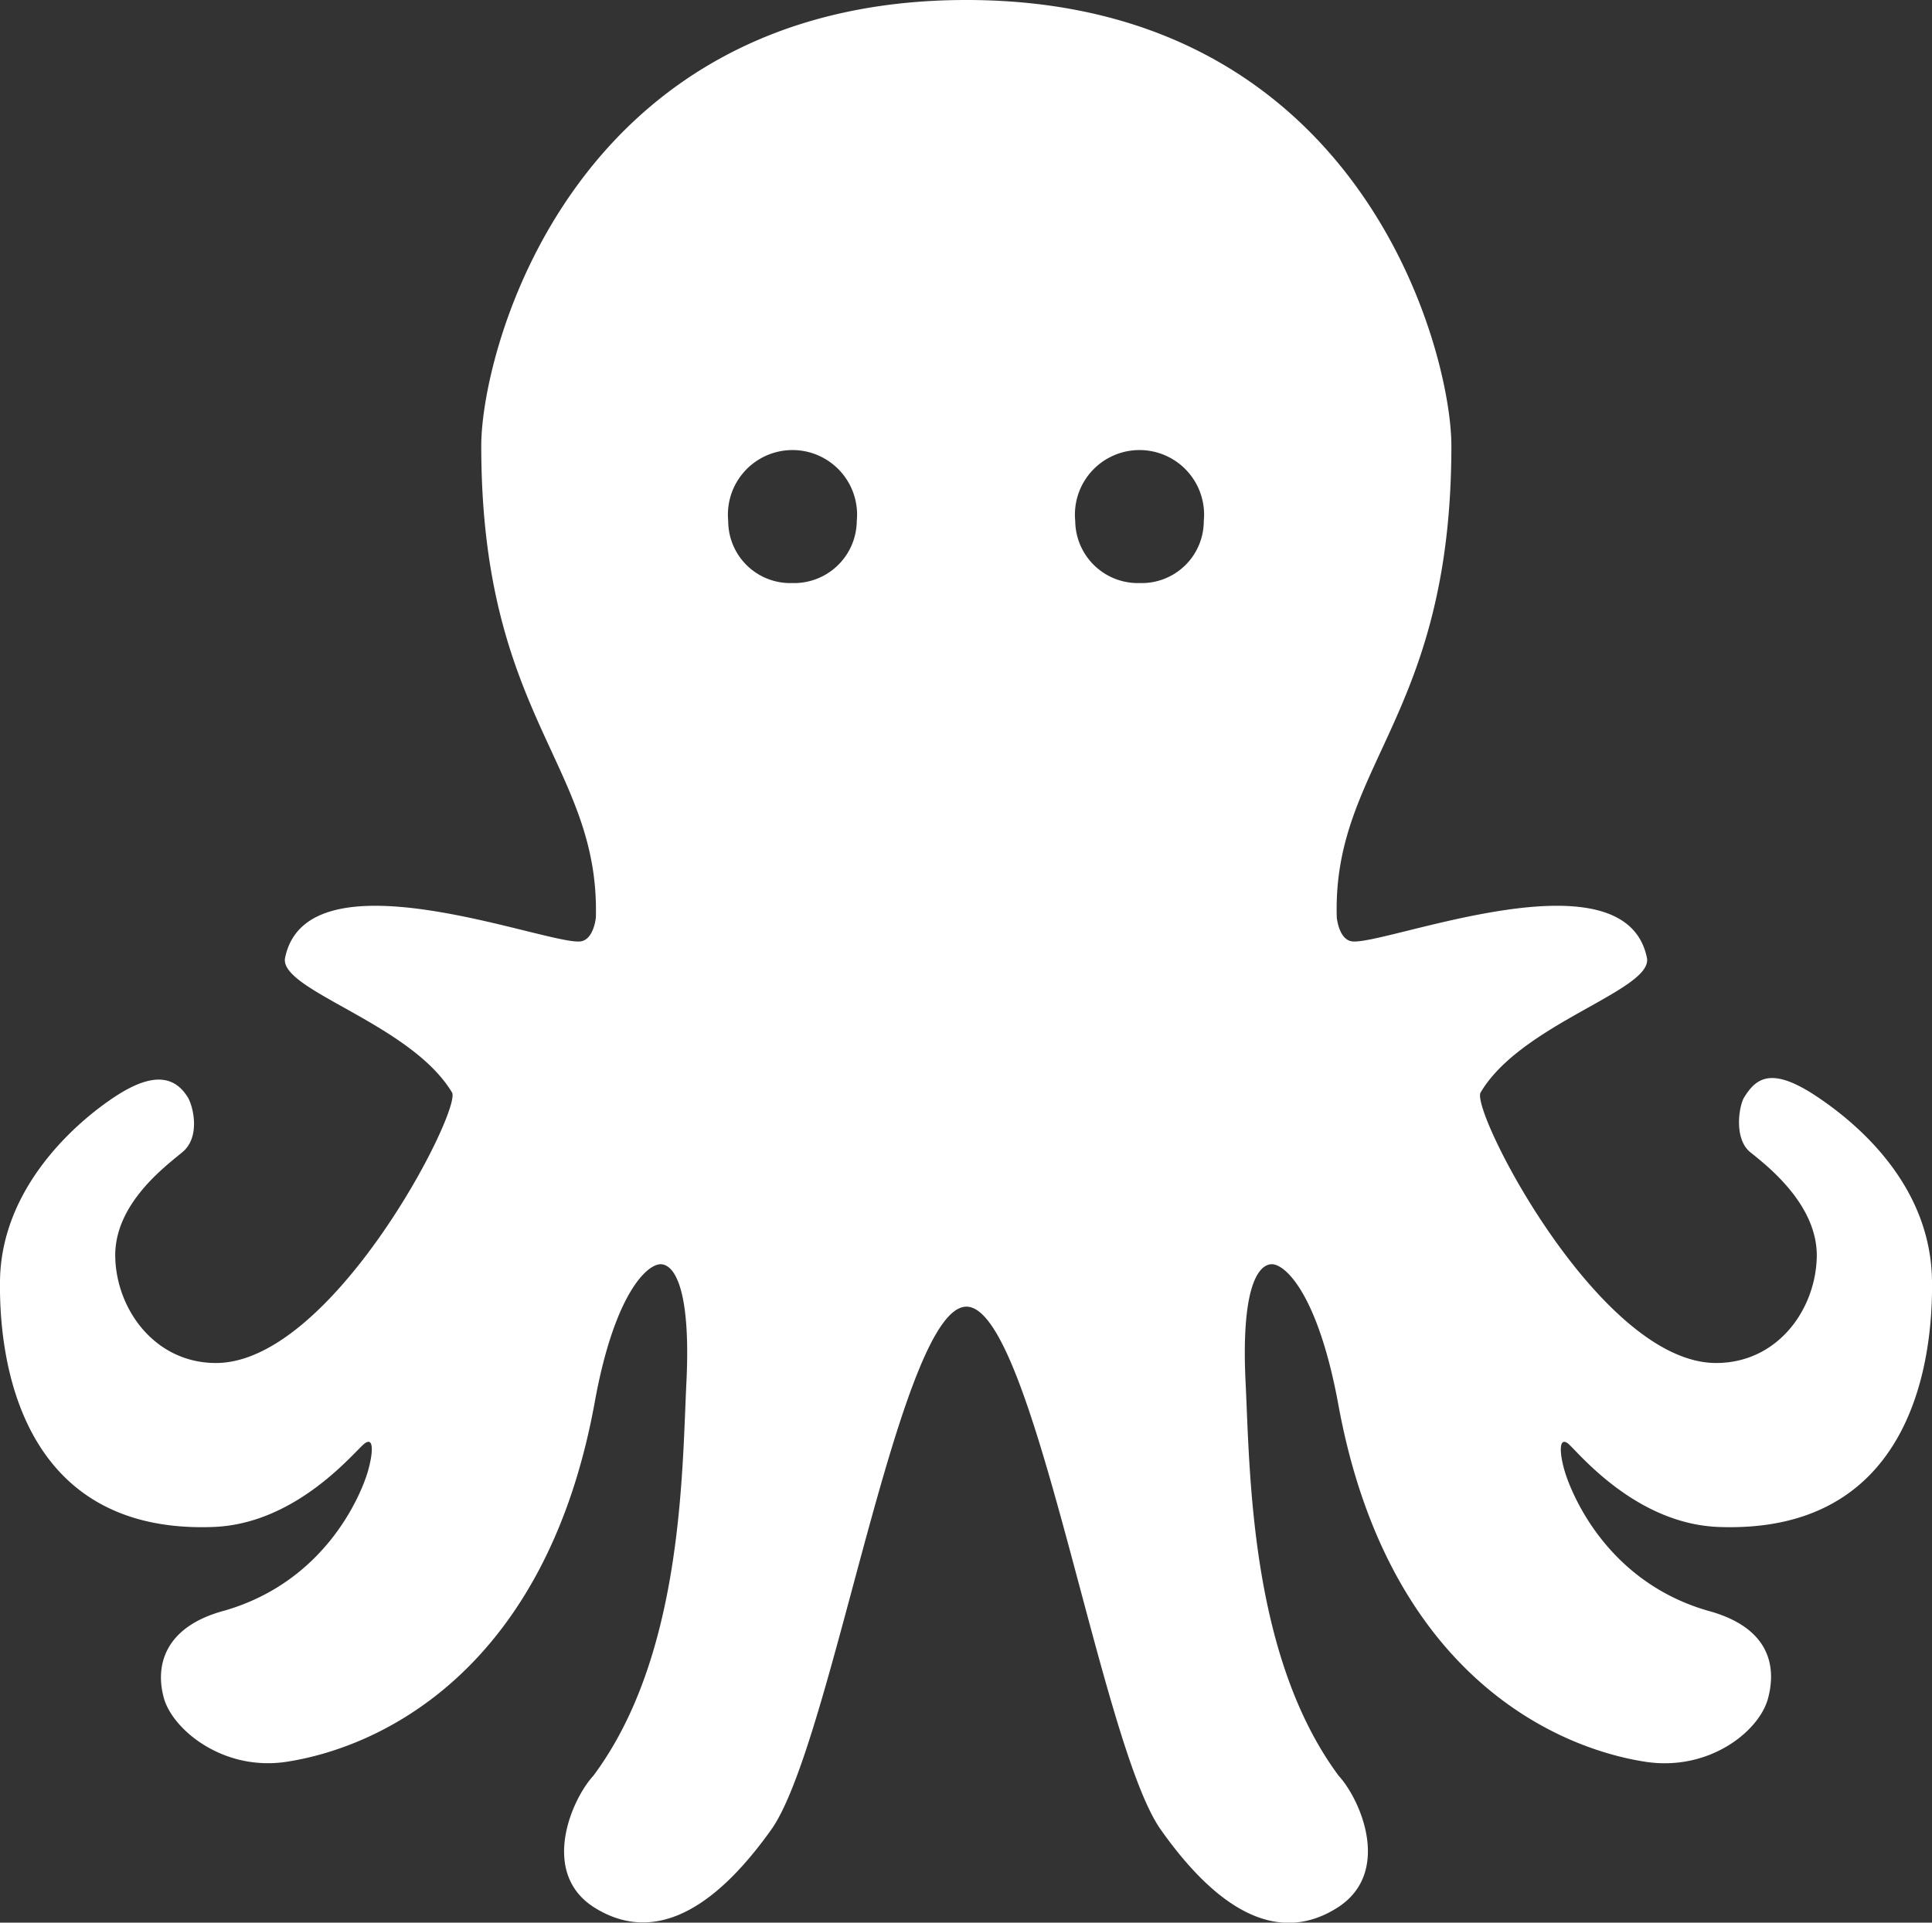 <svg id="Layer_1" data-name="Layer 1" xmlns="http://www.w3.org/2000/svg" width="305.1" height="303.7" viewBox="0 0 305.1 303.7">
  <rect x="0" y="0" width="305.1" height="303.7" fill="#333333" stroke="none"/>
  <path d="M247.6,228c1.4,1.1,10.5,12.7,23.8,13.2,29.4,1.1,33.9-24.3,33.7-38.9s-11-24.3-18.2-29.1-9.6-2.9-11.5.2c-.8,1.4-1.6,6.5,1,8.6s10.7,8.3,10.5,16.6-6.2,16.7-15.9,16.7c-18.4,0-38.7-39.7-37.2-42.7,6.4-10.9,27-16.1,26.3-21.2-3.4-17.4-41.5-2-46.6-2.7-2.1-.3-2.4-3.8-2.4-3.8-.7-24.1,18.1-31.6,18.1-74.5,0-15-14.3-70.4-76.6-70.4S76,55.4,76,70.4c0,42.9,18.7,50.4,18.1,74.5,0,0-.3,3.5-2.4,3.8-5.1.7-43.3-14.7-46.7,2.7-.7,5.1,19.9,10.3,26.4,21.2,1.4,3-18.9,42.7-37.3,42.7-9.6,0-15.7-8.4-15.9-16.7s7.7-14.2,10.6-16.6,1.7-7.2.9-8.6c-1.9-3.1-5.1-4.4-11.5-.2S.2,187.7,0,202.3s4.4,40,33.7,38.9c13.3-.5,22.4-12.1,23.9-13.2s1.3,1.6.5,4.4-6.1,17.2-22.6,22c-9.8,2.6-11,9-9.6,13.9s9.3,11.5,19.3,10c15.1-2.3,41-14.6,48.7-56.7,3.1-17.2,8.3-22,10.5-21.9s4.7,4.2,4,18.6-.6,43.3-14.7,62.2c-3.5,3.8-8.5,15.5.3,20.9s18.2,1.1,27.8-12.4,20.2-82.5,30.8-82.6,21.1,69,30.7,82.6,19,17.9,27.8,12.4,3.8-17.1.3-20.9c-14-18.9-14-47.8-14.7-62.2s1.8-18.4,4-18.6,7.4,4.7,10.6,21.9c7.6,42.1,33.6,54.4,48.6,56.7,10,1.5,17.9-4.8,19.3-10s.2-11.3-9.6-13.9c-16.4-4.8-21.7-19.3-22.5-22S246.1,226.9,247.6,228ZM125.1,92.1A9.8,9.8,0,0,1,115,82.3a10.2,10.2,0,1,1,20.3,0A9.9,9.9,0,0,1,125.1,92.1Zm54.9,0a9.9,9.9,0,0,1-10.2-9.8,10.2,10.2,0,1,1,20.3,0A9.8,9.8,0,0,1,180,92.1Z" fill="#fff"/>
</svg>
